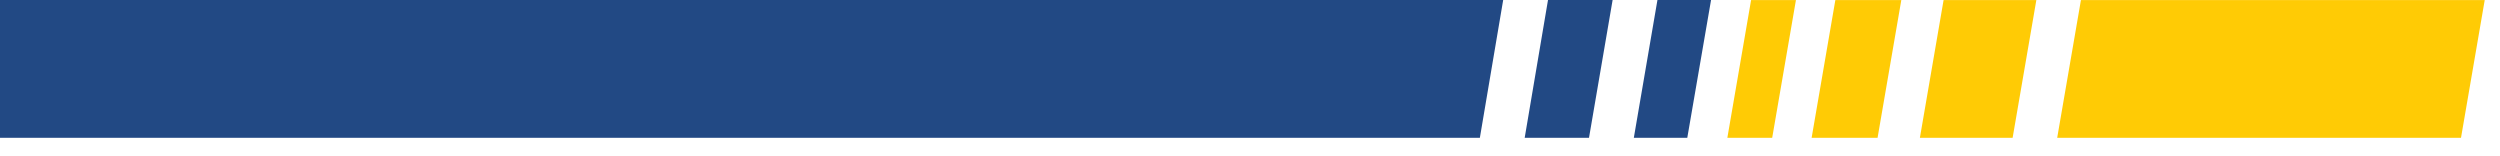 <svg width="128" height="8" viewBox="0 0 128 8" fill="none" xmlns="http://www.w3.org/2000/svg">
<path d="M127.218 0.002L126.003 7.057H105.328L106.544 0.002H127.218Z" fill="#FFCB05"/>
<path d="M0 0H76.963L75.769 7.055H0V0Z" fill="#224984"/>
<path d="M79.258 0H82.566L81.357 7.055H78.064L79.258 0Z" fill="#224984"/>
<path d="M87.606 0L86.389 7.055H83.652L84.861 0H87.606Z" fill="#224984"/>
<path d="M97.347 0.003L96.131 7.057H92.755L93.97 0.003H97.347Z" fill="#FFCB05"/>
<path d="M91.952 0.003L90.736 7.057H88.44L89.656 0.003H91.952Z" fill="#FFCB05"/>
<path d="M104.261 0.003L103.046 7.057H98.298L99.512 0.003H104.261Z" fill="#FFCB05"/>
</svg>
